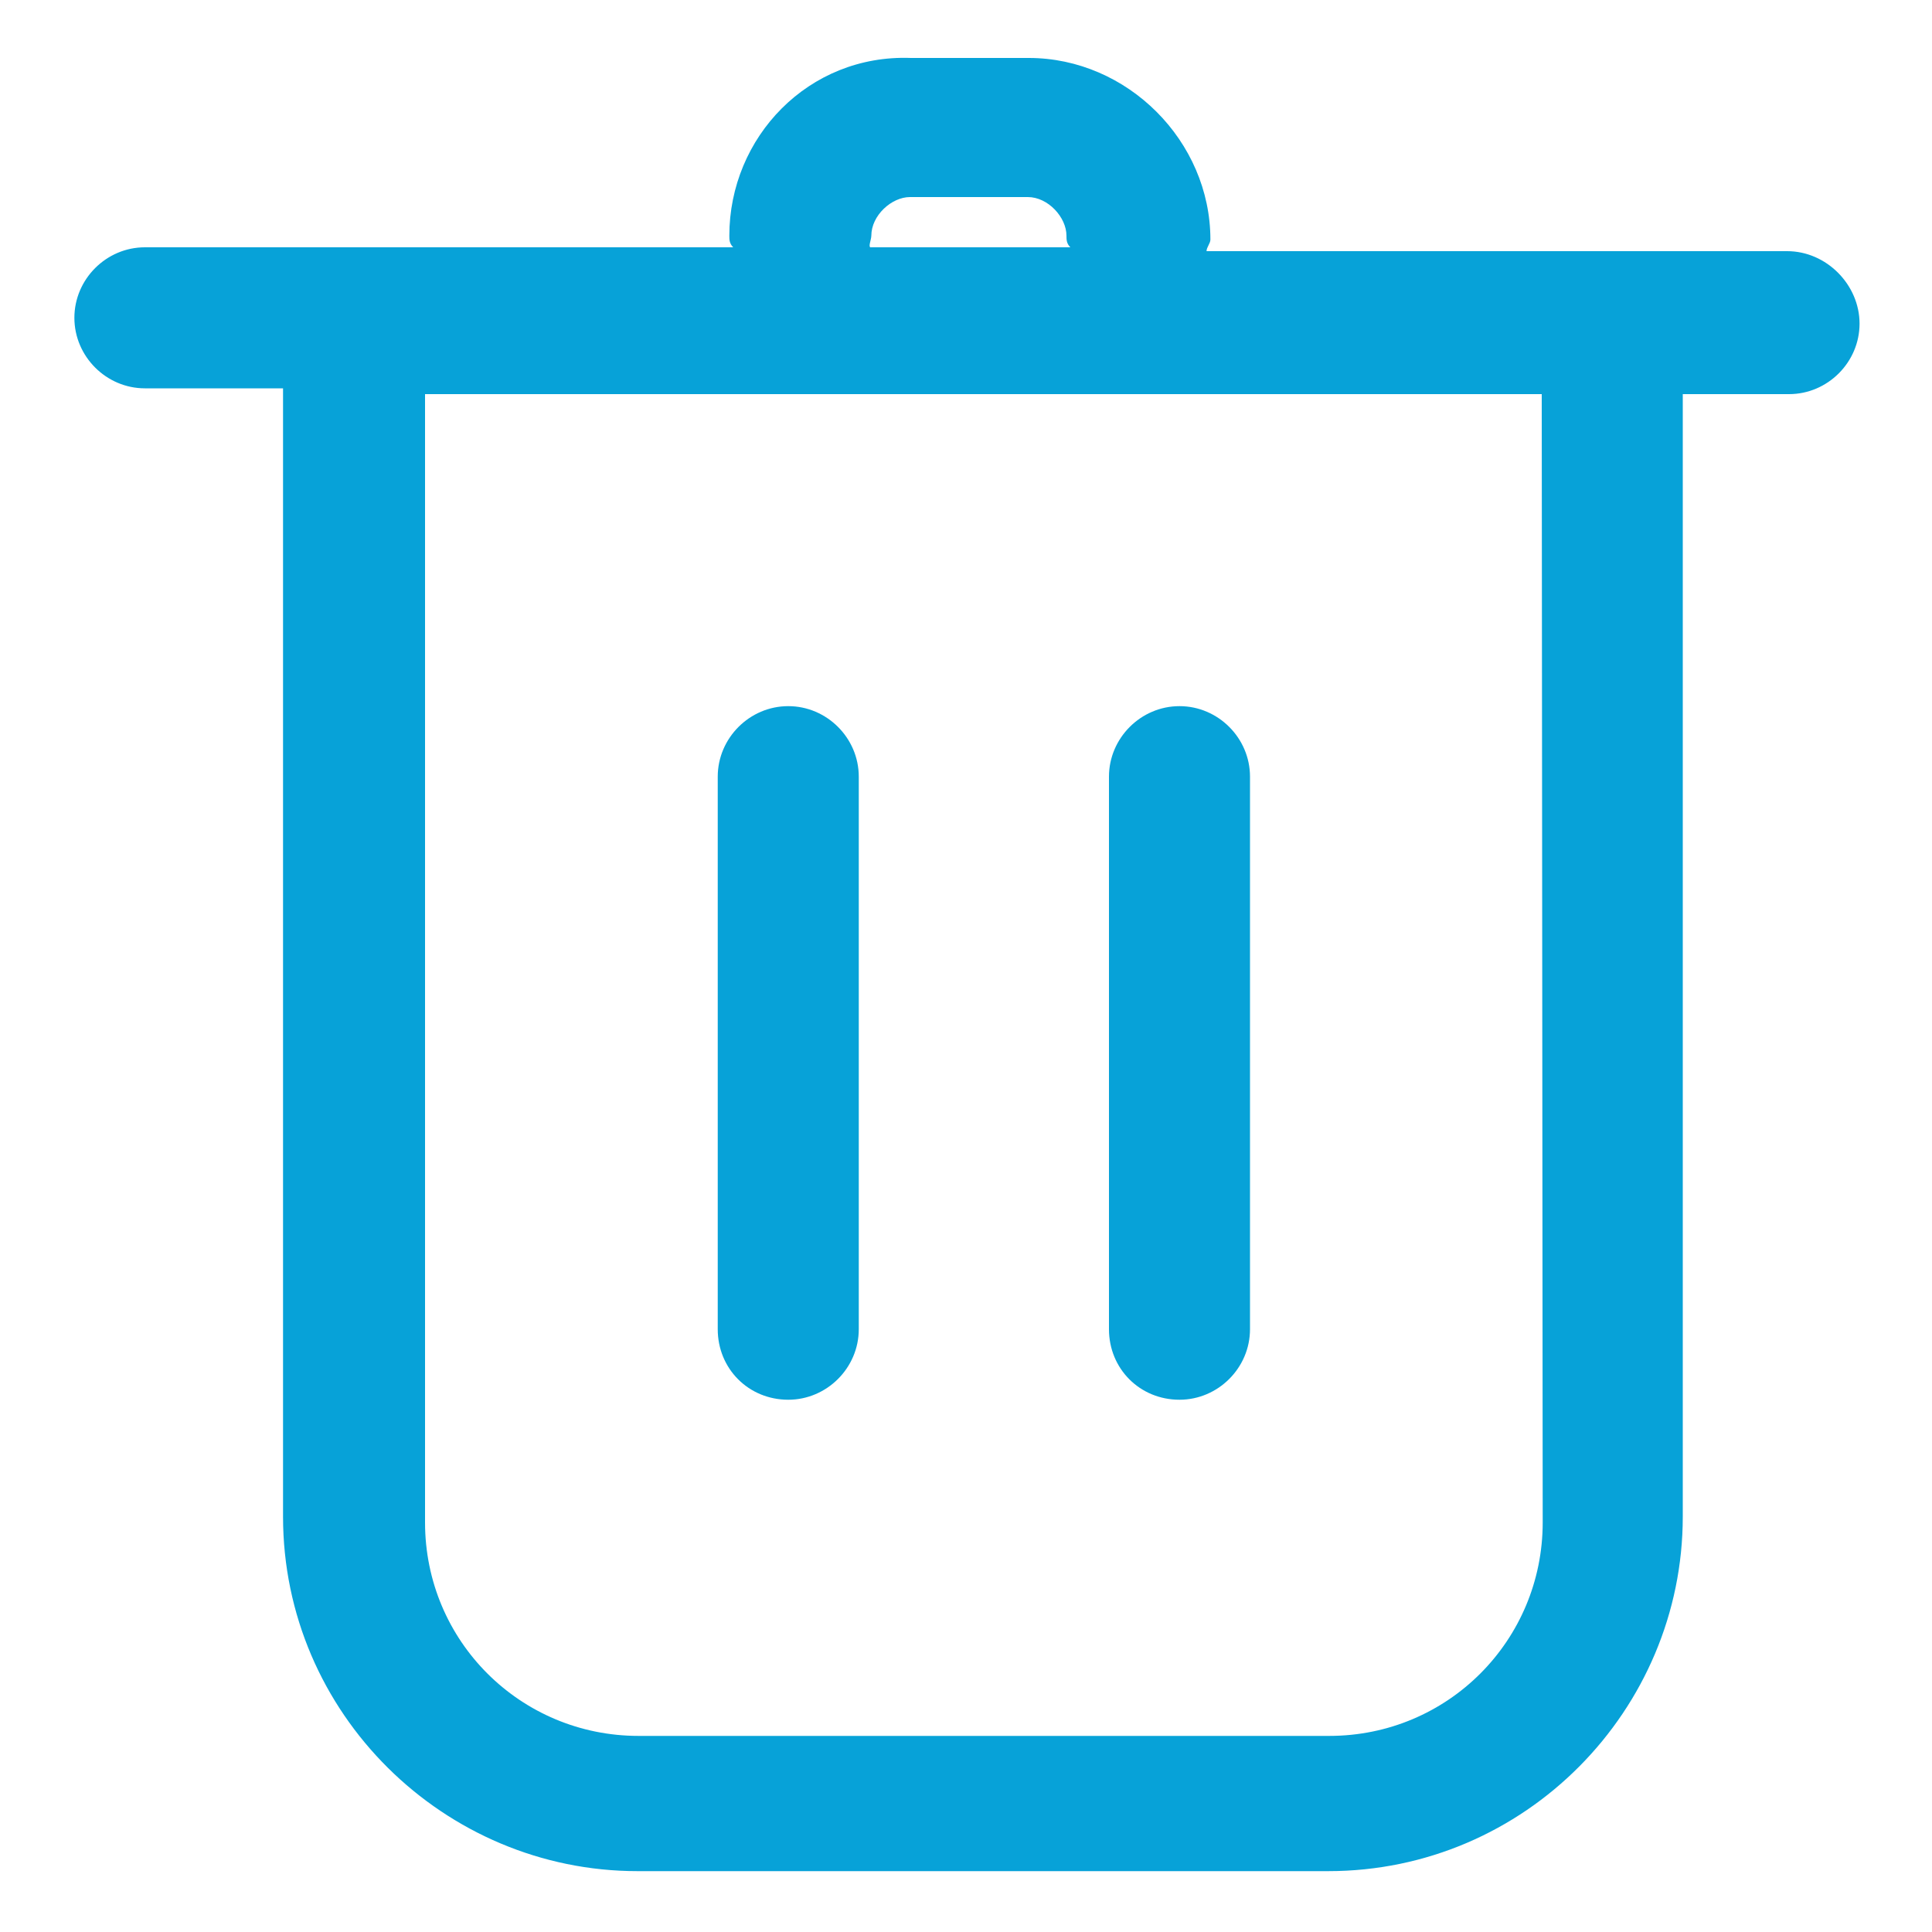 <?xml version="1.0" encoding="utf-8"?>
<!-- Generator: Adobe Illustrator 27.0.0, SVG Export Plug-In . SVG Version: 6.00 Build 0)  -->
<svg version="1.1" id="Layer_1" xmlns="http://www.w3.org/2000/svg" xmlns:xlink="http://www.w3.org/1999/xlink" x="0px" y="0px"
	 viewBox="0 0 200 200" style="enable-background:new 0 0 200 200;" xml:space="preserve">
<style type="text/css">
	.st0{fill:#07A2D8;}
</style>
<path class="st0" d="M185,26h-60.1c0-0.4,0.4-0.8,0.4-1.2c0-10.2-8.6-18.8-18.8-18.8H94.3c-10.6-0.4-18.8,8.2-18.8,18.4
	c0,0.4,0,0.8,0.4,1.2H15c-4,0-7.3,3.3-7.3,7.3s3.3,7.3,7.3,7.3h14.3V157c0,20.4,16.7,36.7,36.7,36.7h71.5
	c20.4,0,36.7-16.7,36.7-36.7V40.8h11c4,0,7.3-3.3,7.3-7.3S189.1,26,185,26z M90.2,24.4c0-2.1,2.1-4,4-4h12.2c2.1,0,4,2.1,4,4
	c0,0.4,0,0.8,0.4,1.2H90.2C89.8,25.7,90.2,24.8,90.2,24.4z M159.7,157.6c0,12.2-9.8,22.1-22.1,22.1H66.1c-12.2,0-22.1-9.8-22.1-22.1
	V40.8h115.6L159.7,157.6L159.7,157.6z M81.6,144.9c4,0,7.3-3.3,7.3-7.3V80.4c0-4-3.3-7.3-7.3-7.3s-7.3,3.3-7.3,7.3v57.2
	C74.3,141.7,77.5,144.9,81.6,144.9z M122.1,144.9c4,0,7.3-3.3,7.3-7.3V80.4c0-4-3.3-7.3-7.3-7.3s-7.3,3.3-7.3,7.3v57.2
	C114.8,141.7,118,144.9,122.1,144.9z"/>
</svg>
